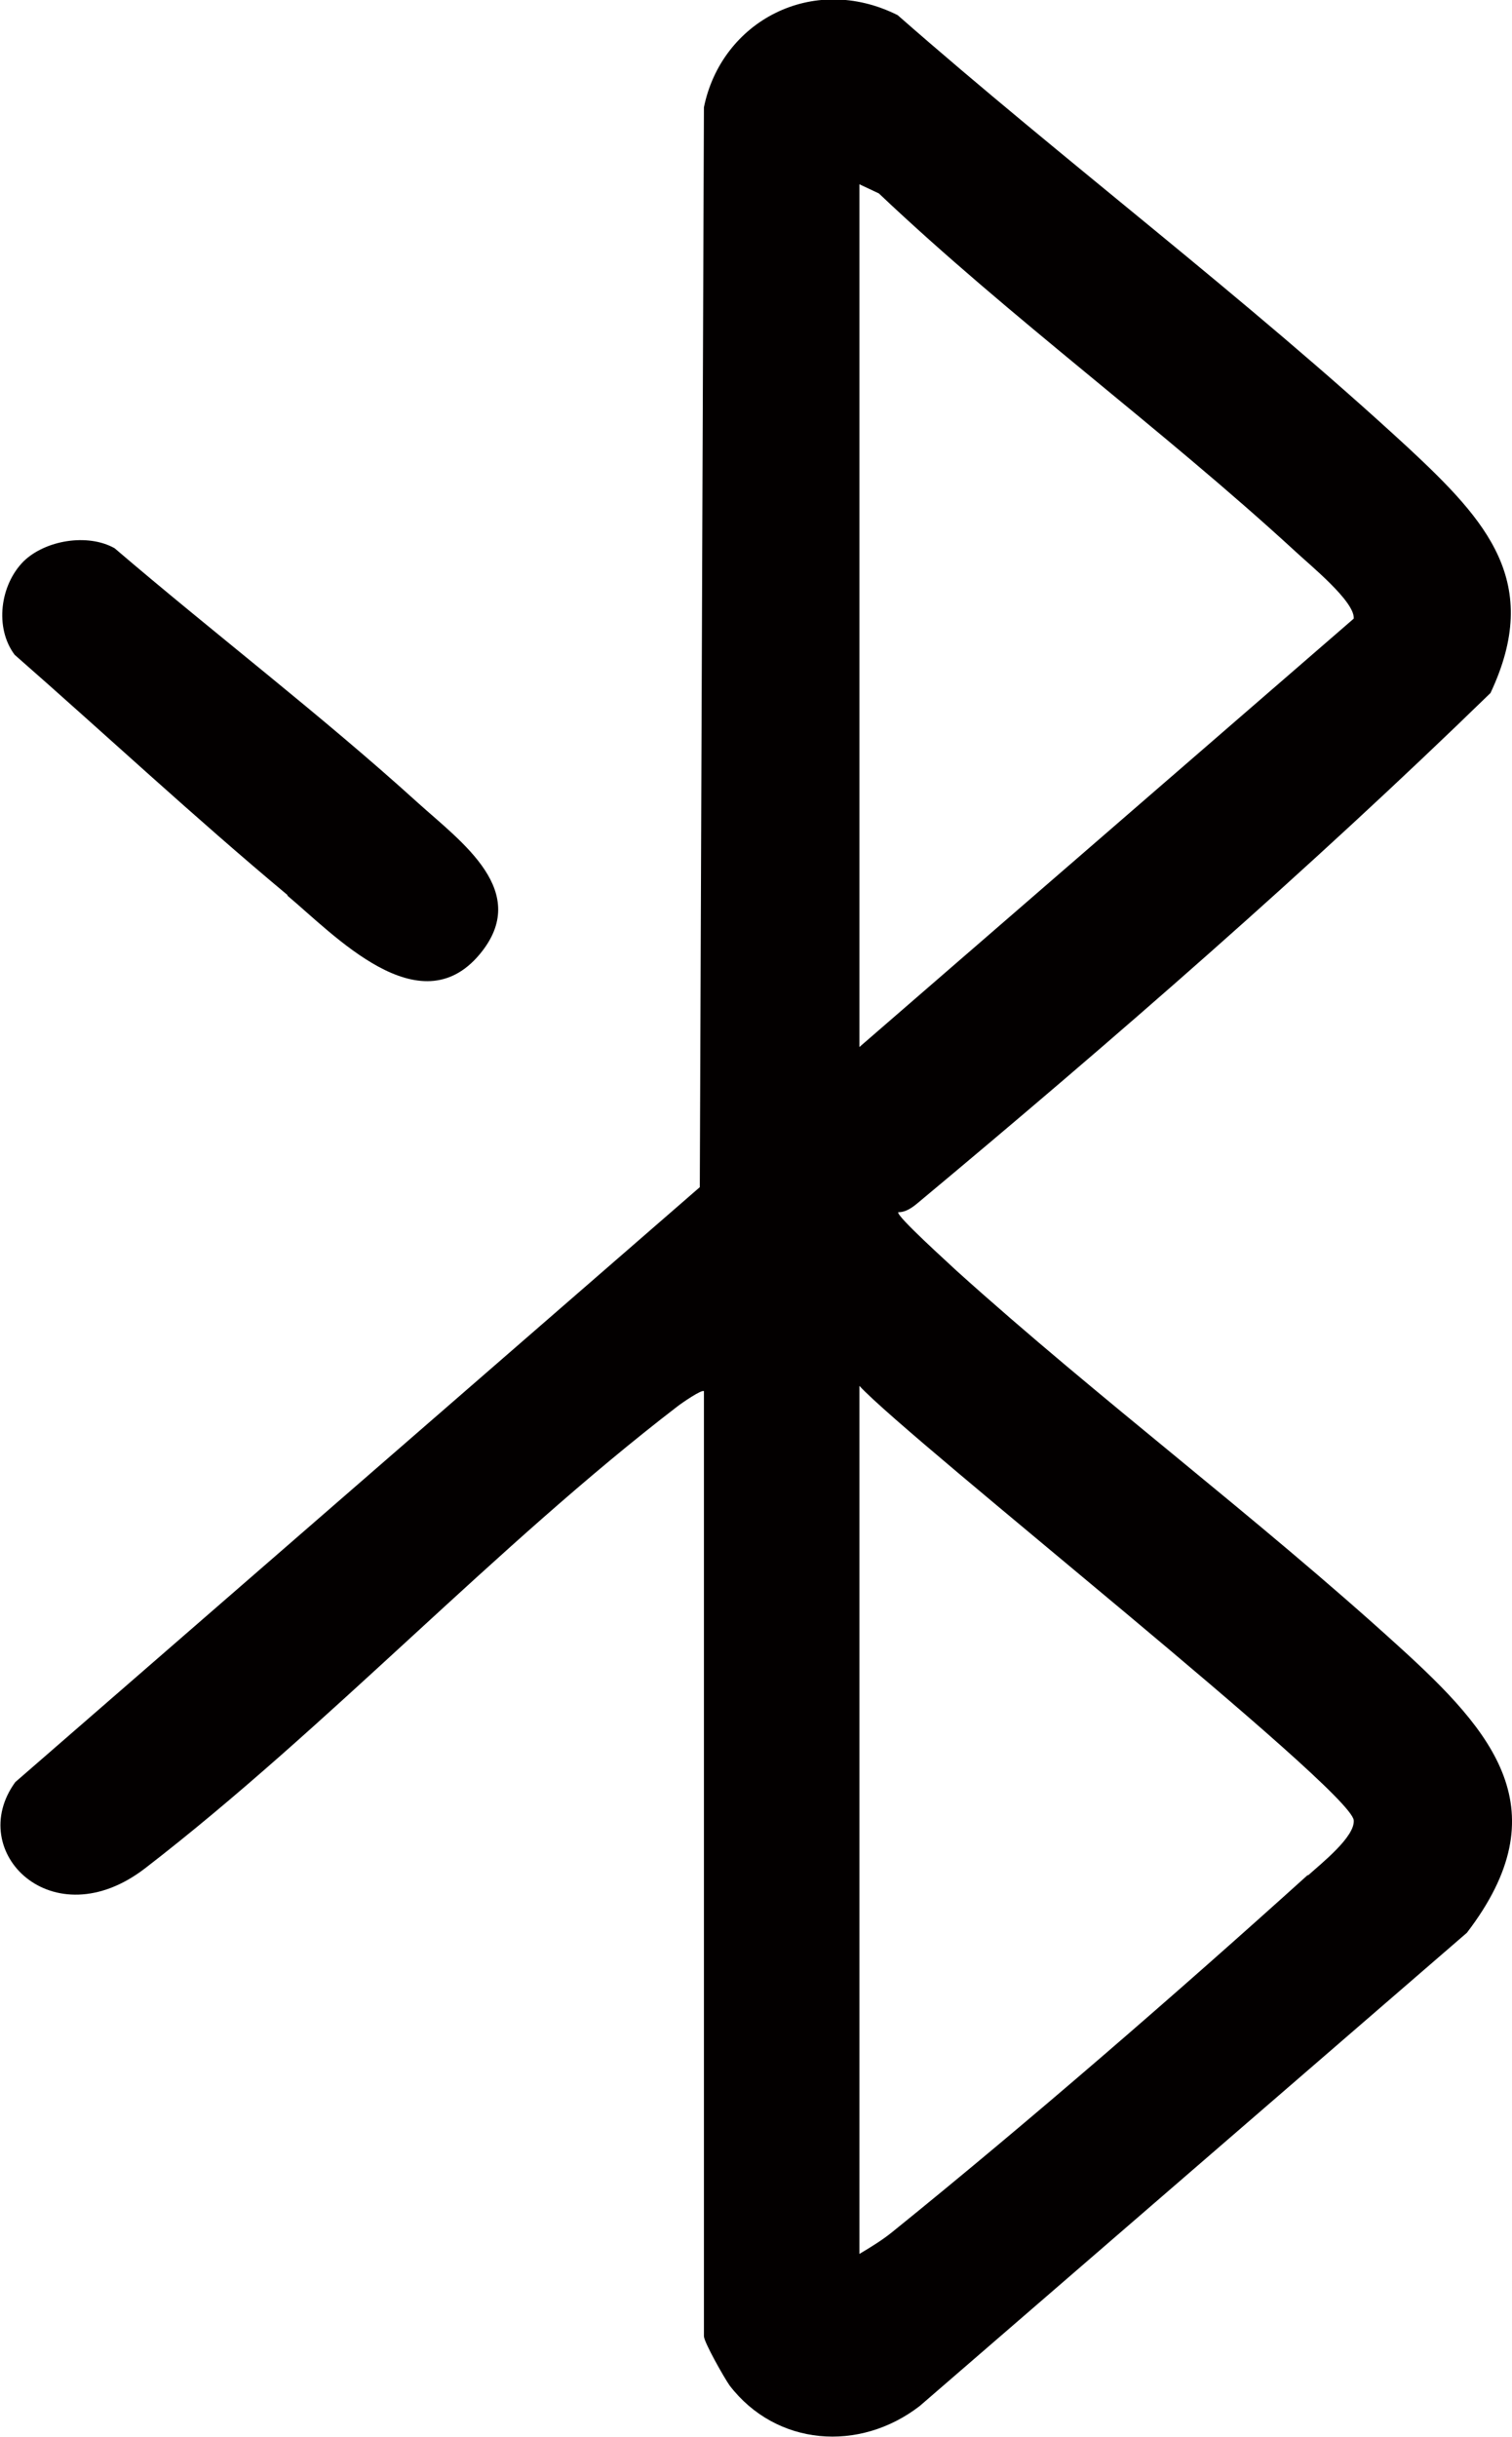 <svg width="18" height="29" viewBox="0 0 18 29" fill="none" xmlns="http://www.w3.org/2000/svg">
<g clip-path="url(#clip0_1614_6927)">
<path d="M16.653 19.594C14.959 18.052 13.091 16.658 11.388 15.123C11.306 15.044 10.661 14.465 10.694 14.426C10.785 14.426 10.86 14.371 10.926 14.316C13.256 12.374 15.595 10.338 17.744 8.247C18.364 6.931 17.703 6.203 16.769 5.333C14.826 3.54 12.678 1.927 10.686 0.18C9.669 -0.329 8.587 0.258 8.38 1.277L8.331 14.128L0.182 21.208C-0.422 22.038 0.628 23.079 1.727 22.234C3.901 20.558 5.893 18.404 8.066 16.736C8.116 16.697 8.355 16.532 8.38 16.556V27.802C8.38 27.872 8.62 28.295 8.686 28.389C9.24 29.11 10.231 29.188 10.95 28.632L17.463 23.001C18.578 21.544 17.785 20.62 16.653 19.594ZM10.231 2.193L10.463 2.302C12.033 3.79 13.818 5.09 15.413 6.555C15.587 6.719 16.132 7.158 16.116 7.362L10.231 12.46V2.193ZM15.57 22.312C14.017 23.714 12.248 25.249 10.62 26.564C10.504 26.658 10.364 26.744 10.231 26.823V16.493C10.851 17.159 16.074 21.286 16.116 21.662C16.132 21.858 15.736 22.171 15.57 22.32V22.312Z" fill="#030000"/>
<path d="M3.422 10.659C3.975 11.121 4.992 12.217 5.711 11.356C6.331 10.612 5.496 10.024 4.975 9.554C3.818 8.505 2.554 7.542 1.364 6.524C1.041 6.343 0.537 6.43 0.281 6.68C1.96304e-05 6.962 -0.066 7.471 0.174 7.792C1.256 8.74 2.314 9.727 3.422 10.651V10.659Z" fill="#030000"/>
</g>
<defs>
<clipPath id="clip0_1614_6927">
<rect width="18" height="29" fill="white"/>
</clipPath>
</defs>
</svg>
